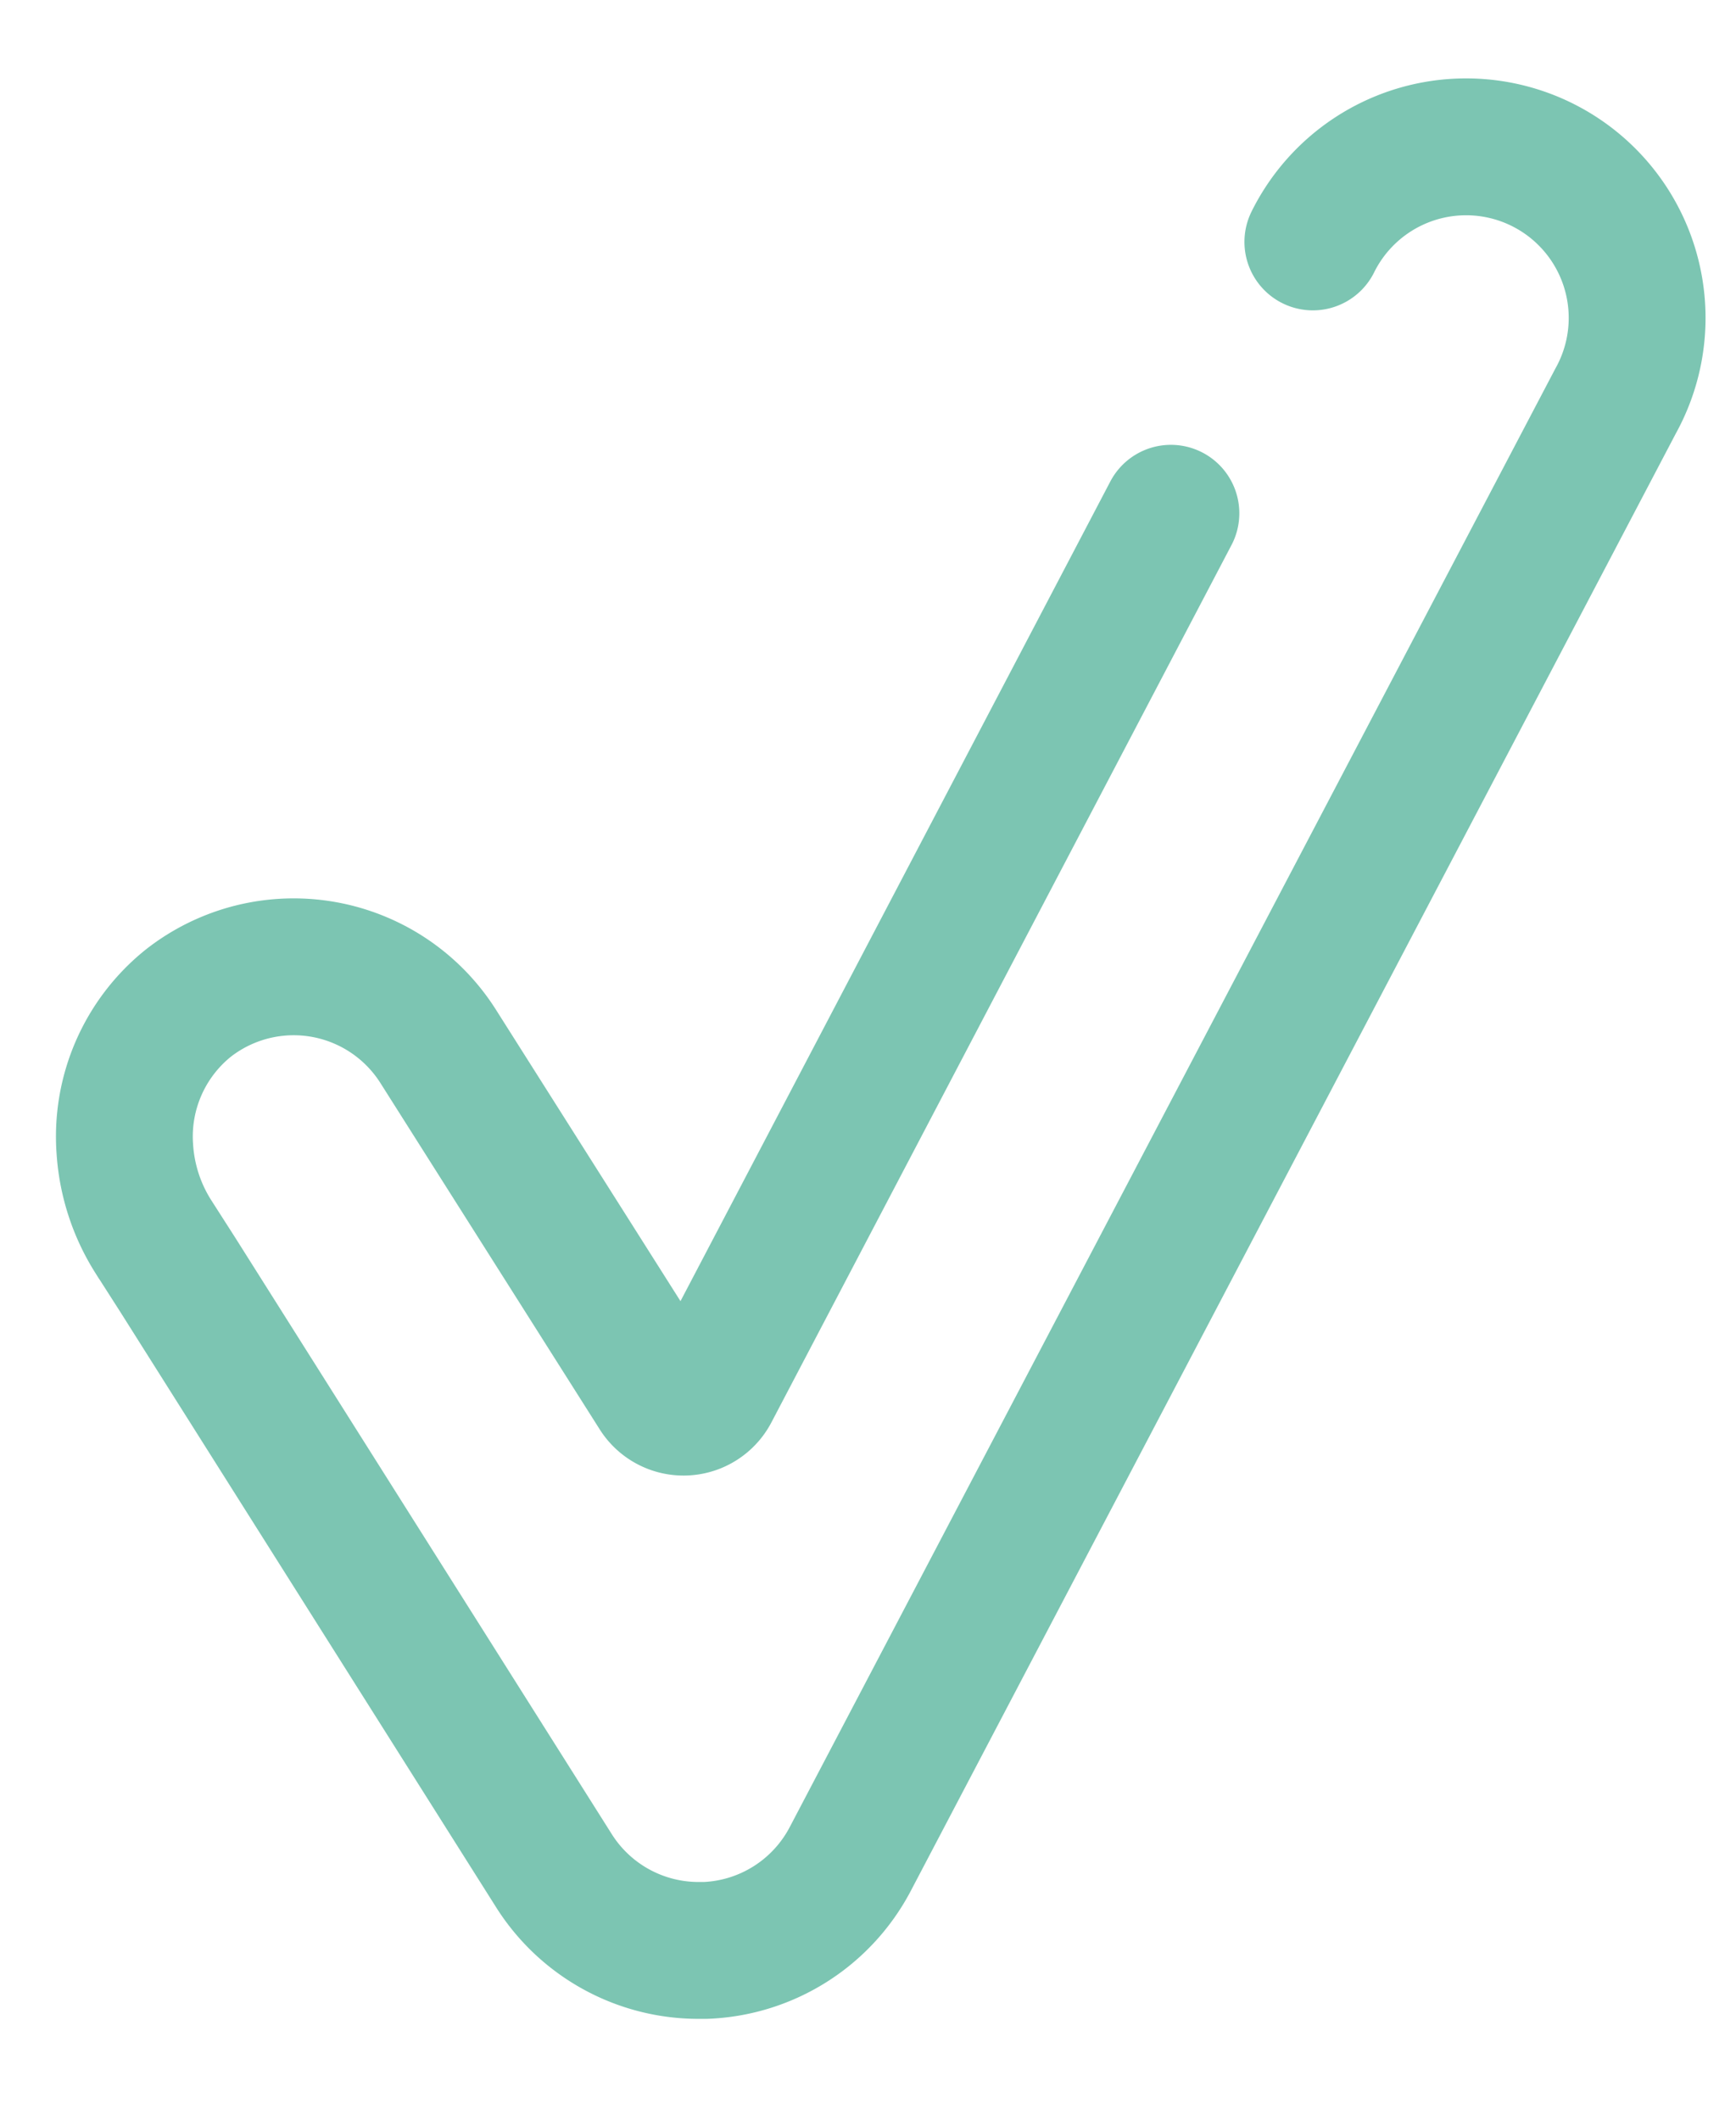<svg id="Ebene_1" data-name="Ebene 1" xmlns="http://www.w3.org/2000/svg" viewBox="0 0 50.75 61.95"><defs><style>.cls-1{fill:none;stroke:#7cc5b2;stroke-linecap:round;stroke-miterlimit:10;stroke-width:4px;}</style></defs><path class="cls-1" d="M38.38,7.07a5,5,0,1,1,8.85,4.65L24.85,54.34A5,5,0,0,1,20.62,57h-.2a5,5,0,0,1-4.22-2.32l-11-17.42-.73-1.14a5.44,5.44,0,0,1-.82-2.53,5,5,0,0,1,1.85-4.27,5,5,0,0,1,7.31,1.26l6.41,10.12a.9.9,0,0,0,1.56-.06L34.23,15"/></svg>